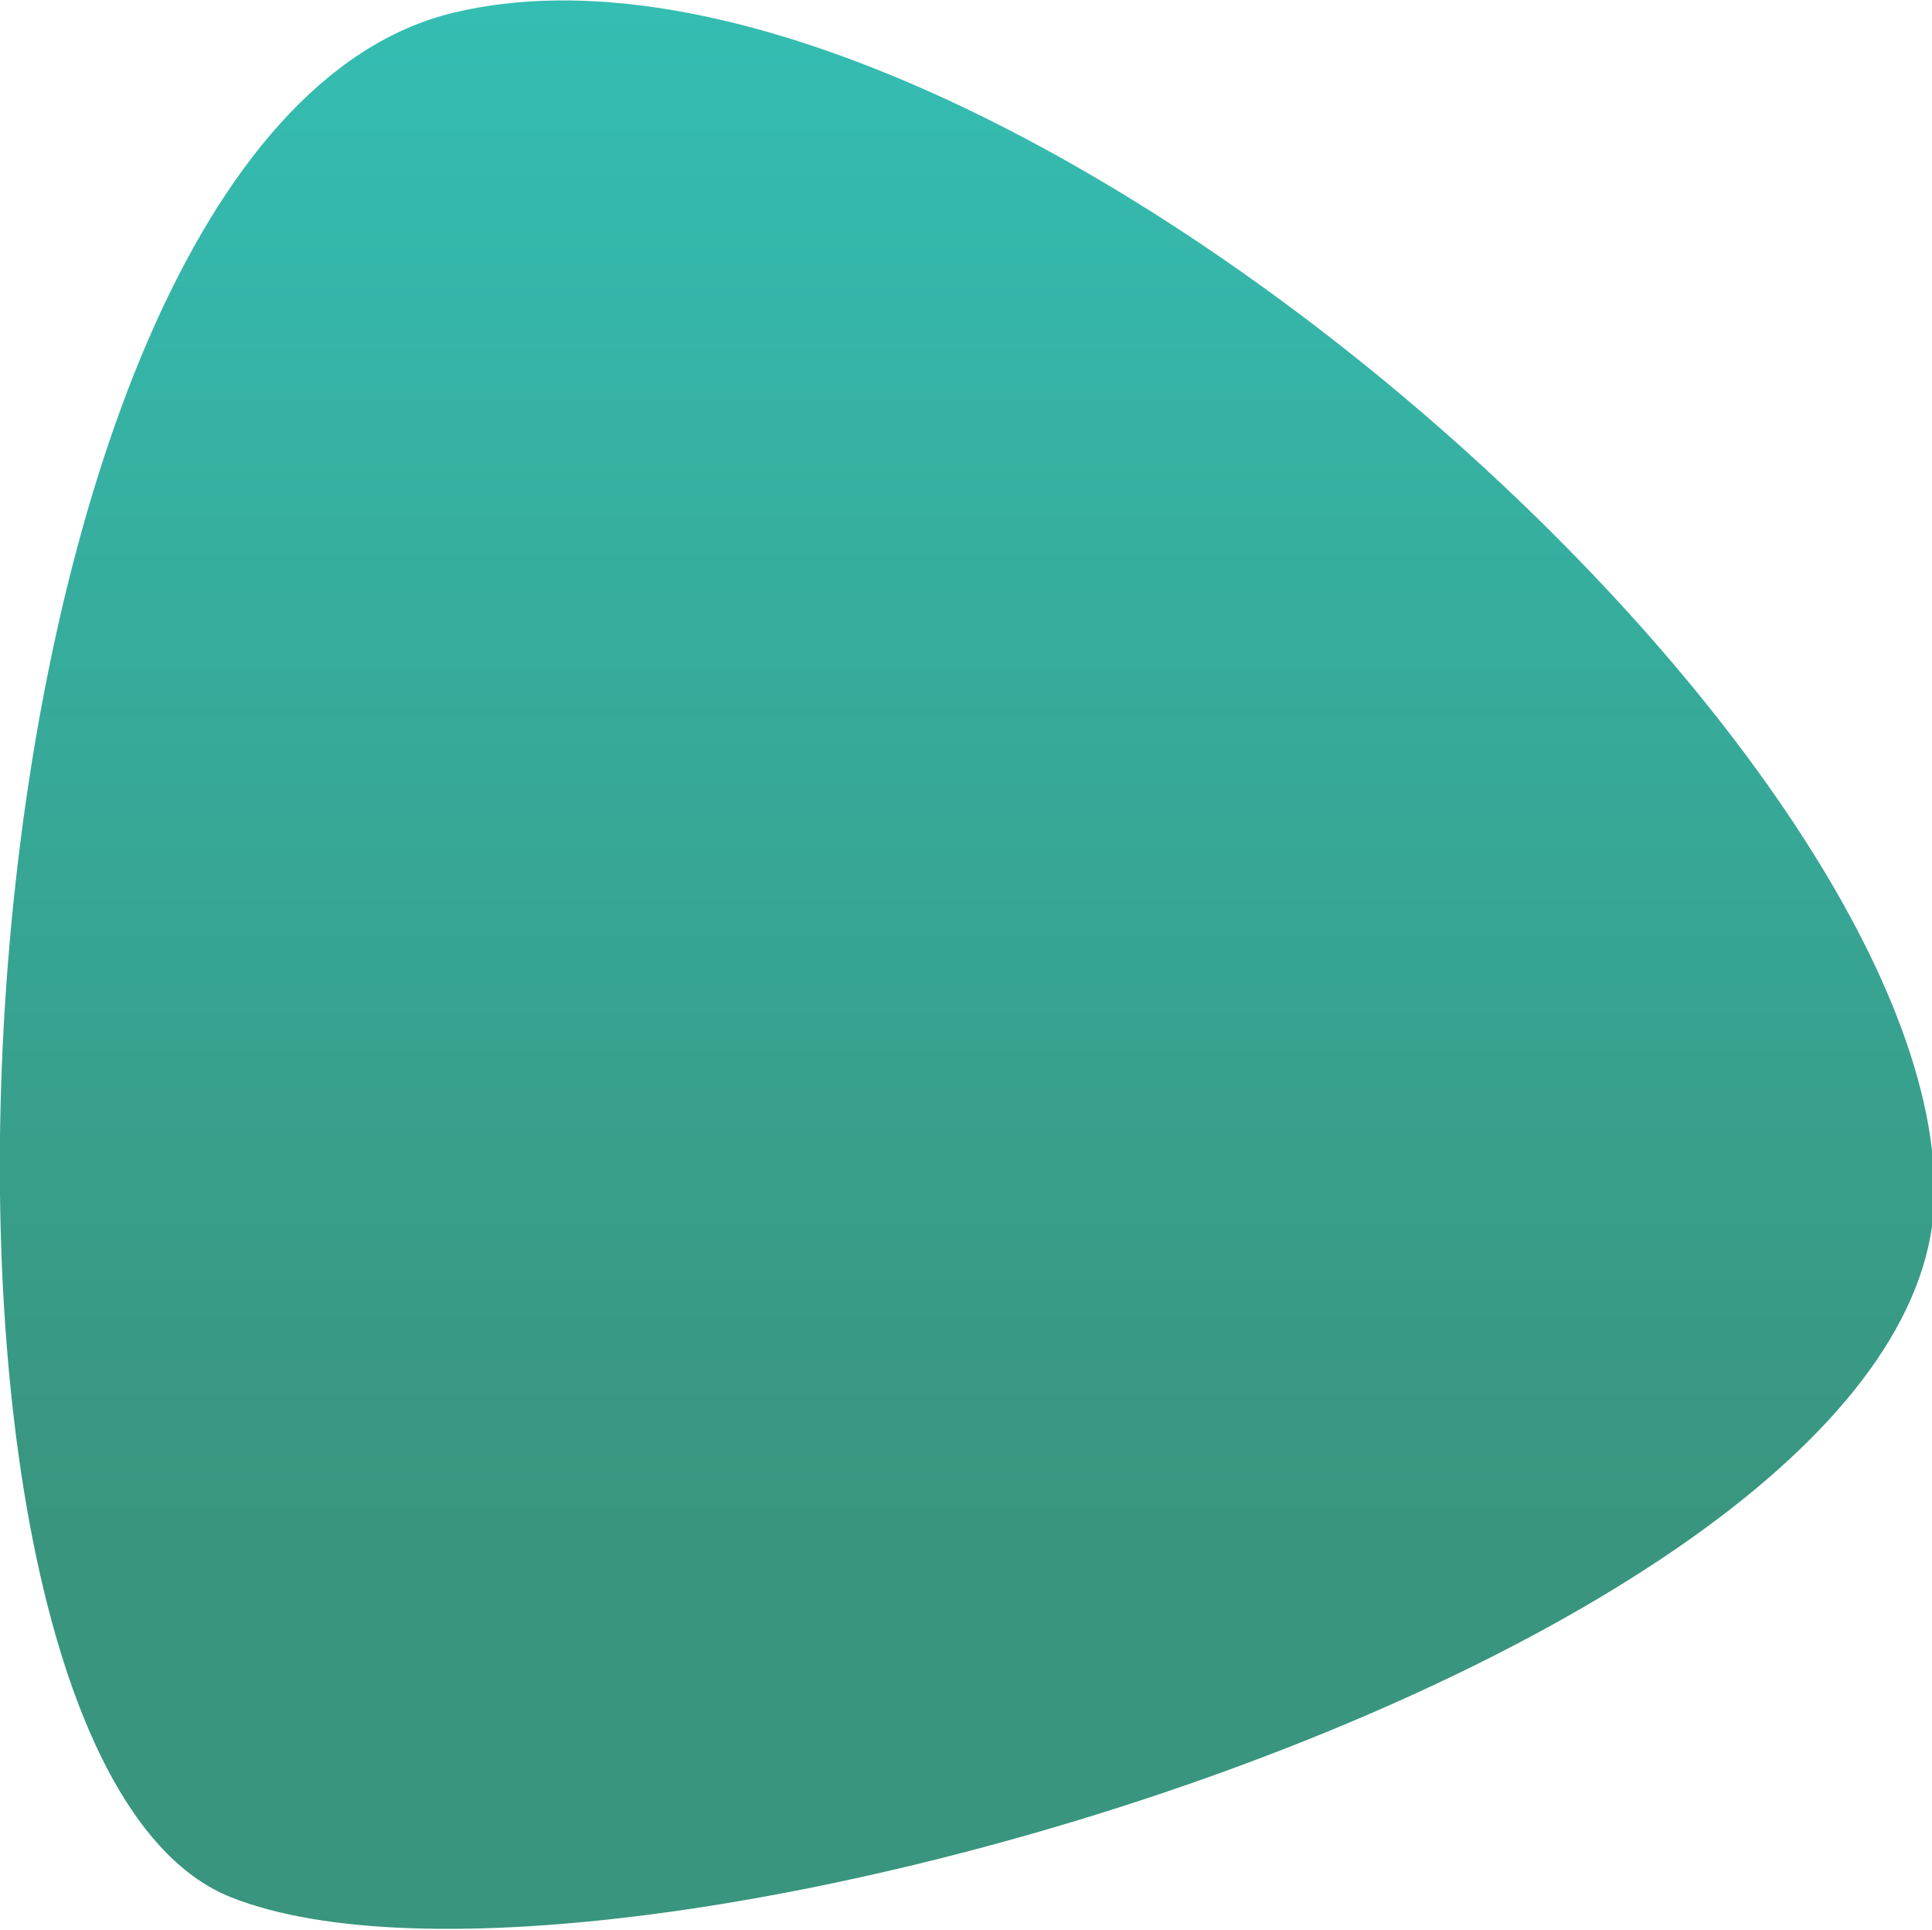 <?xml version="1.0" encoding="UTF-8"?>
<svg id="Calque_1" xmlns="http://www.w3.org/2000/svg" width="77" height="76.9" version="1.1" xmlns:xlink="http://www.w3.org/1999/xlink" viewBox="0 0 77 76.9">
  <!-- Generator: Adobe Illustrator 29.4.0, SVG Export Plug-In . SVG Version: 2.1.0 Build 152)  -->
  <defs>
    <style>
      .st0 {
        fill: url(#Dégradé_sans_nom_155);
      }
    </style>
    <linearGradient id="Dégradé_sans_nom_155" data-name="Dégradé sans nom 155" x1="-907.6" y1="572.5" x2="-907.6" y2="571.5" gradientTransform="translate(69951.2 44009.2) scale(77 -76.9)" gradientUnits="userSpaceOnUse">
      <stop offset="0" stop-color="#33c8c1"/>
      <stop offset="1" stop-color="#39957e"/>
    </linearGradient>
  </defs>
  <path id="Path_7" class="st0" d="M18.1.5c20.6-4.9,59,28.7,59,47S24,81.5,9.2,75.6-2.5,5.4,18.1.5Z"/>
</svg>